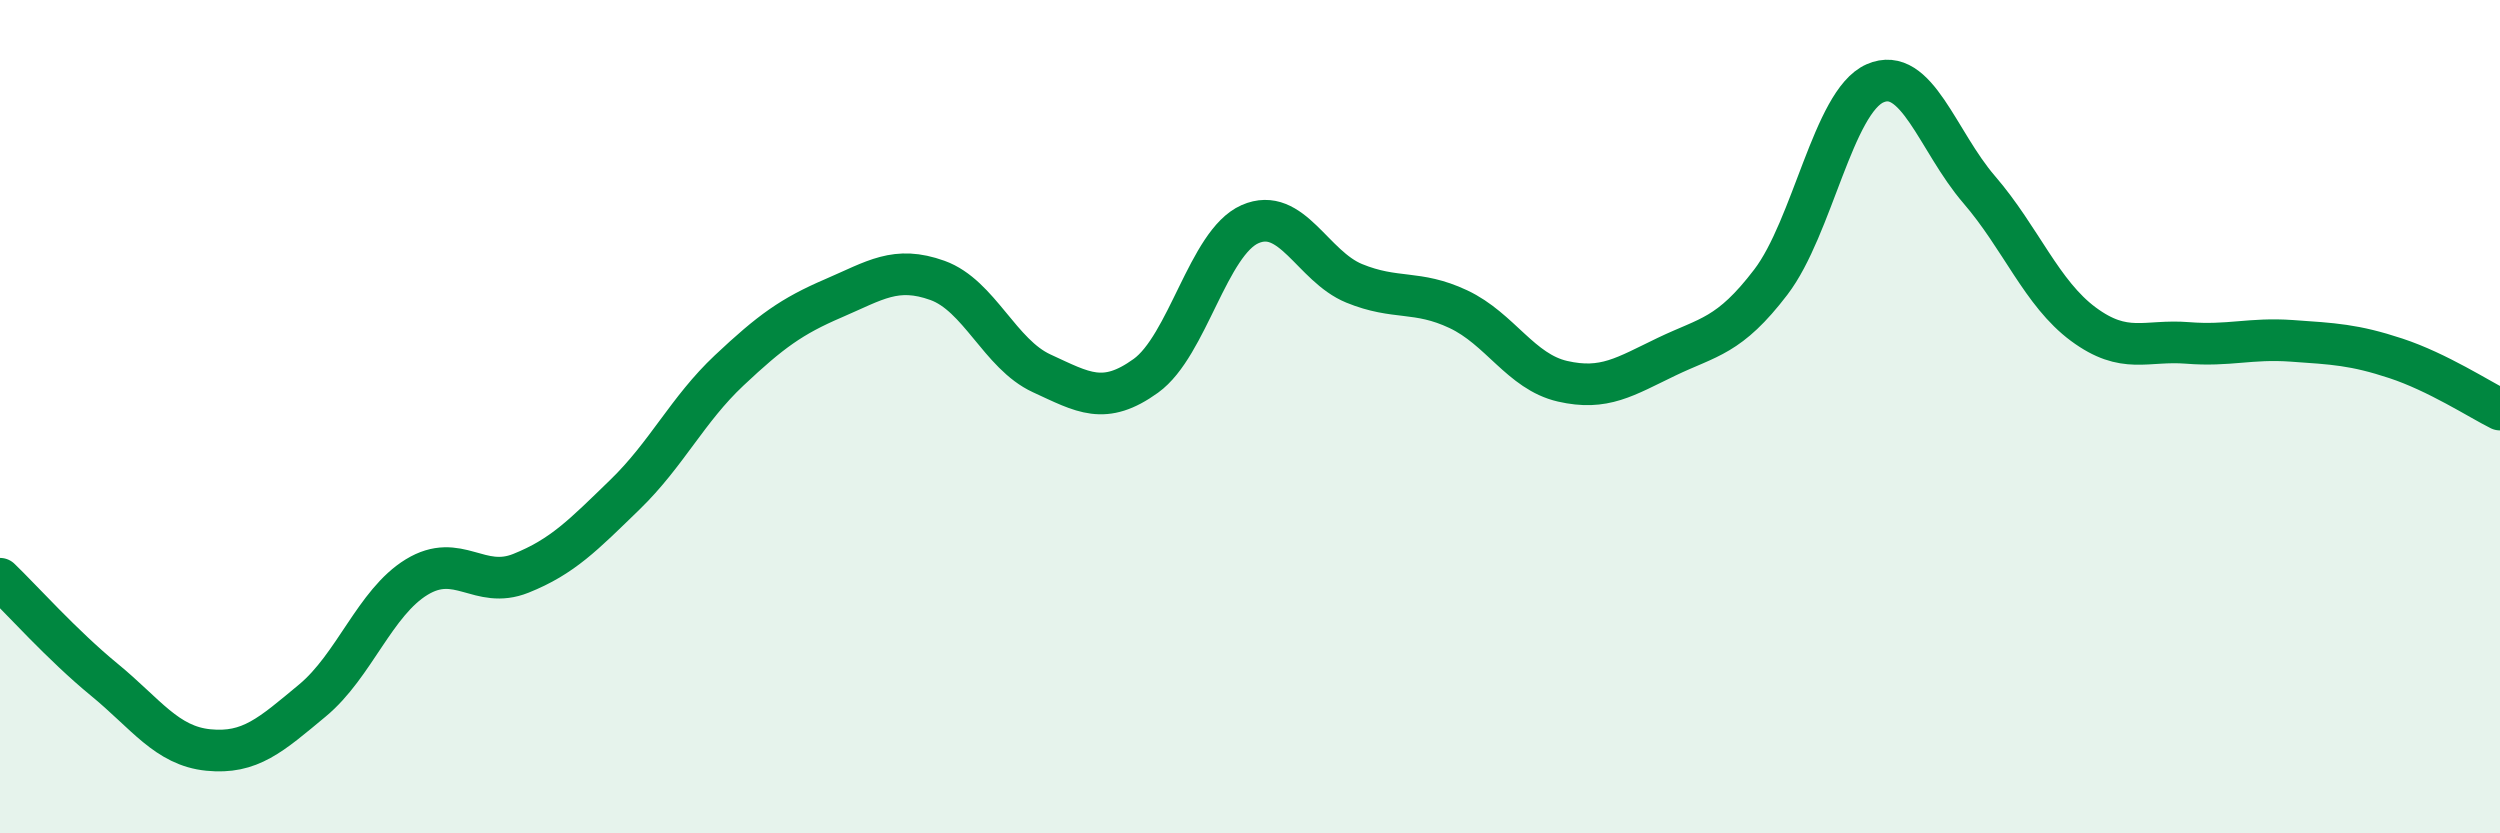 
    <svg width="60" height="20" viewBox="0 0 60 20" xmlns="http://www.w3.org/2000/svg">
      <path
        d="M 0,13.89 C 0.5,14.37 1.5,15.49 2.5,16.31 C 3.5,17.13 4,17.9 5,18 C 6,18.1 6.5,17.64 7.5,16.81 C 8.5,15.98 9,14.46 10,13.85 C 11,13.24 11.5,14.16 12.5,13.76 C 13.5,13.36 14,12.84 15,11.87 C 16,10.9 16.5,9.83 17.5,8.89 C 18.5,7.95 19,7.59 20,7.16 C 21,6.73 21.5,6.37 22.5,6.73 C 23.5,7.09 24,8.5 25,8.96 C 26,9.42 26.5,9.74 27.5,9.02 C 28.5,8.3 29,5.82 30,5.38 C 31,4.94 31.5,6.39 32.5,6.8 C 33.5,7.21 34,6.95 35,7.42 C 36,7.89 36.5,8.92 37.5,9.15 C 38.5,9.38 39,9.04 40,8.56 C 41,8.08 41.5,8.08 42.5,6.77 C 43.5,5.46 44,2.44 45,2 C 46,1.56 46.5,3.39 47.5,4.55 C 48.5,5.71 49,7.04 50,7.78 C 51,8.52 51.5,8.15 52.5,8.23 C 53.5,8.31 54,8.11 55,8.18 C 56,8.25 56.5,8.27 57.5,8.6 C 58.5,8.93 59.5,9.58 60,9.83L60 20L0 20Z"
        fill="#008740"
        opacity="0.1"
        stroke-linecap="round"
        stroke-linejoin="round"
      />
      <path
        d="M 0,13.89 C 0.5,14.37 1.5,15.49 2.5,16.31 C 3.5,17.13 4,17.9 5,18 C 6,18.1 6.5,17.64 7.5,16.81 C 8.5,15.98 9,14.46 10,13.85 C 11,13.24 11.5,14.16 12.5,13.76 C 13.5,13.36 14,12.84 15,11.87 C 16,10.9 16.5,9.83 17.5,8.89 C 18.5,7.95 19,7.59 20,7.16 C 21,6.73 21.5,6.37 22.5,6.73 C 23.5,7.09 24,8.5 25,8.96 C 26,9.42 26.5,9.74 27.5,9.02 C 28.5,8.3 29,5.82 30,5.38 C 31,4.94 31.5,6.39 32.5,6.8 C 33.5,7.21 34,6.95 35,7.42 C 36,7.89 36.5,8.92 37.5,9.15 C 38.5,9.38 39,9.04 40,8.56 C 41,8.08 41.5,8.08 42.5,6.77 C 43.5,5.46 44,2.44 45,2 C 46,1.56 46.5,3.39 47.5,4.55 C 48.5,5.71 49,7.04 50,7.78 C 51,8.52 51.5,8.15 52.5,8.23 C 53.5,8.31 54,8.11 55,8.18 C 56,8.25 56.5,8.27 57.5,8.6 C 58.5,8.93 59.5,9.58 60,9.83"
        stroke="#008740"
        stroke-width="1"
        fill="none"
        stroke-linecap="round"
        stroke-linejoin="round"
      />
    </svg>
  